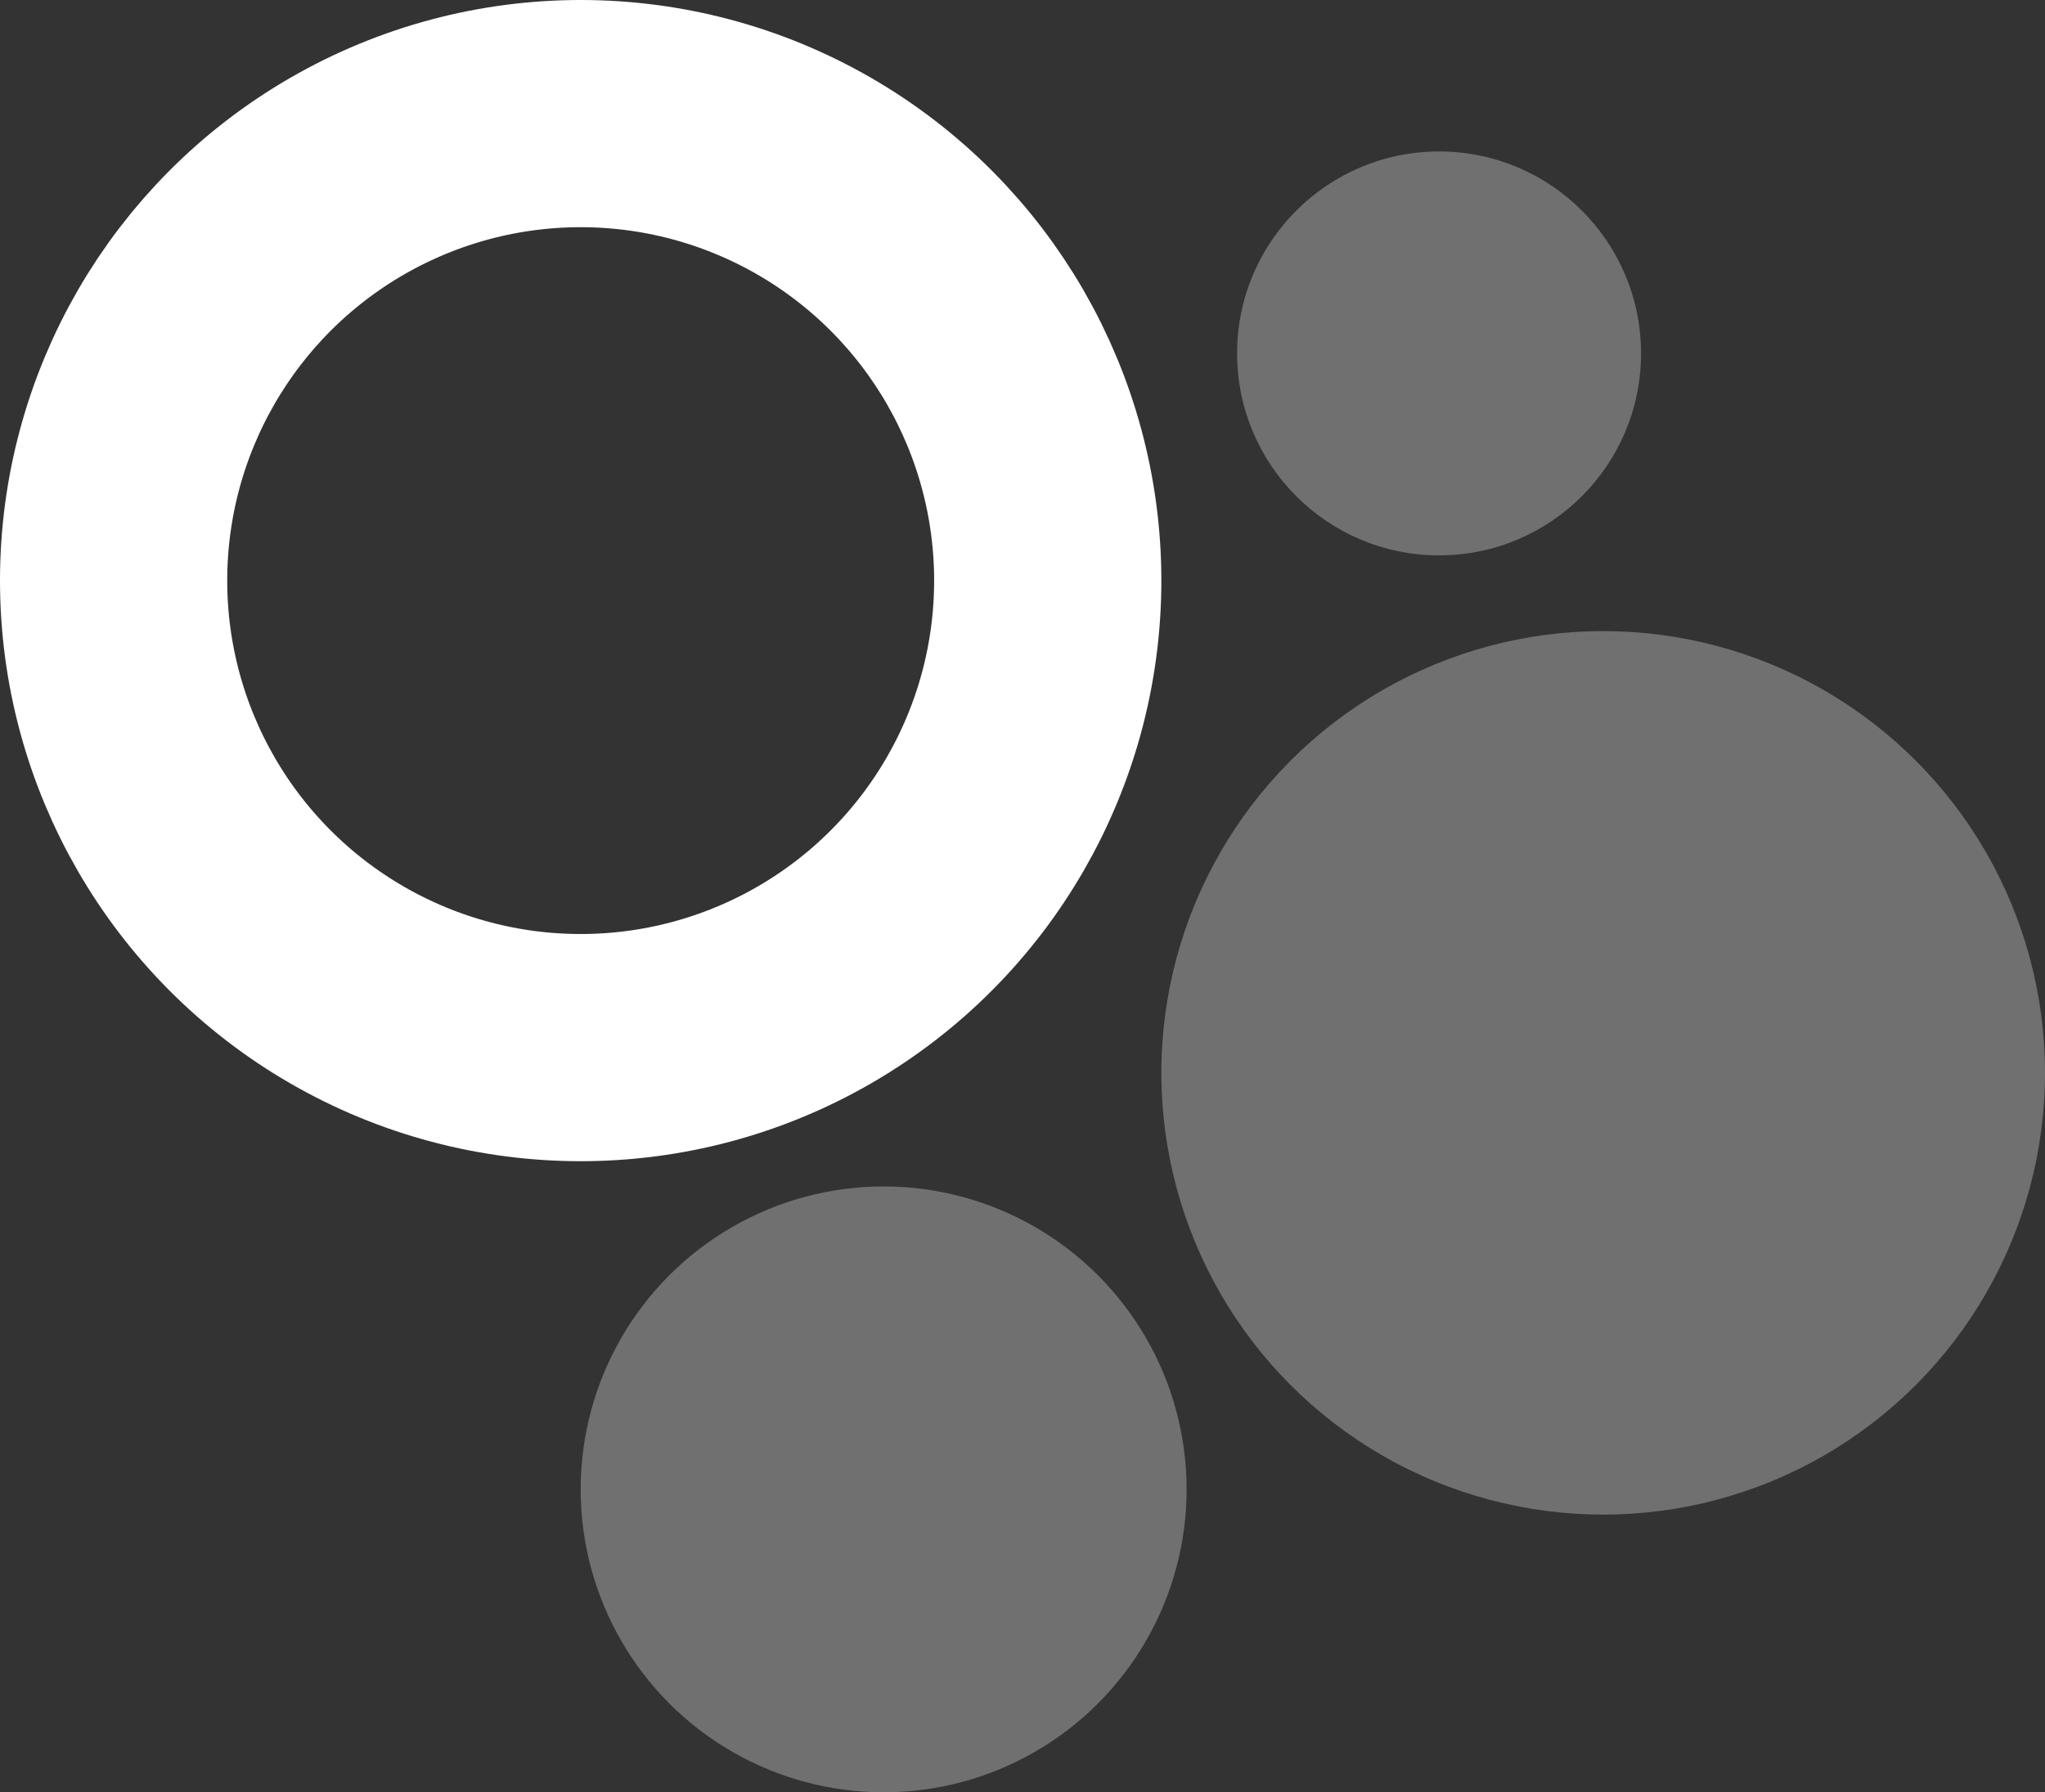 <?xml version="1.0" encoding="UTF-8"?> <svg xmlns="http://www.w3.org/2000/svg" width="81" height="71" viewBox="0 0 81 71"><rect x="0" y="0" width="81" height="71" fill="#333333" stroke="none"/><g id="Group_1" data-name="Group 1" transform="translate(-707 -414)"><g id="Group_16" data-name="Group 16" transform="translate(707 414)"><g id="Oval" transform="translate(0 0)" fill="none" stroke="#fff" stroke-linecap="square" stroke-miterlimit="10" stroke-width="9"><circle cx="23" cy="23" r="23" stroke="none"></circle><circle cx="23" cy="23" r="18.5" fill="none"></circle></g><circle id="Oval_Copy_9" data-name="Oval Copy 9" cx="17.5" cy="17.5" r="17.5" transform="translate(46 25)" fill="#fff" opacity="0.3"></circle><circle id="Oval_Copy_10" data-name="Oval Copy 10" cx="12" cy="12" r="12" transform="translate(23 47)" fill="#fff" opacity="0.3"></circle><circle id="Oval_Copy_11" data-name="Oval Copy 11" cx="8" cy="8" r="8" transform="translate(49 6)" fill="#fff" opacity="0.3"></circle></g></g></svg> 